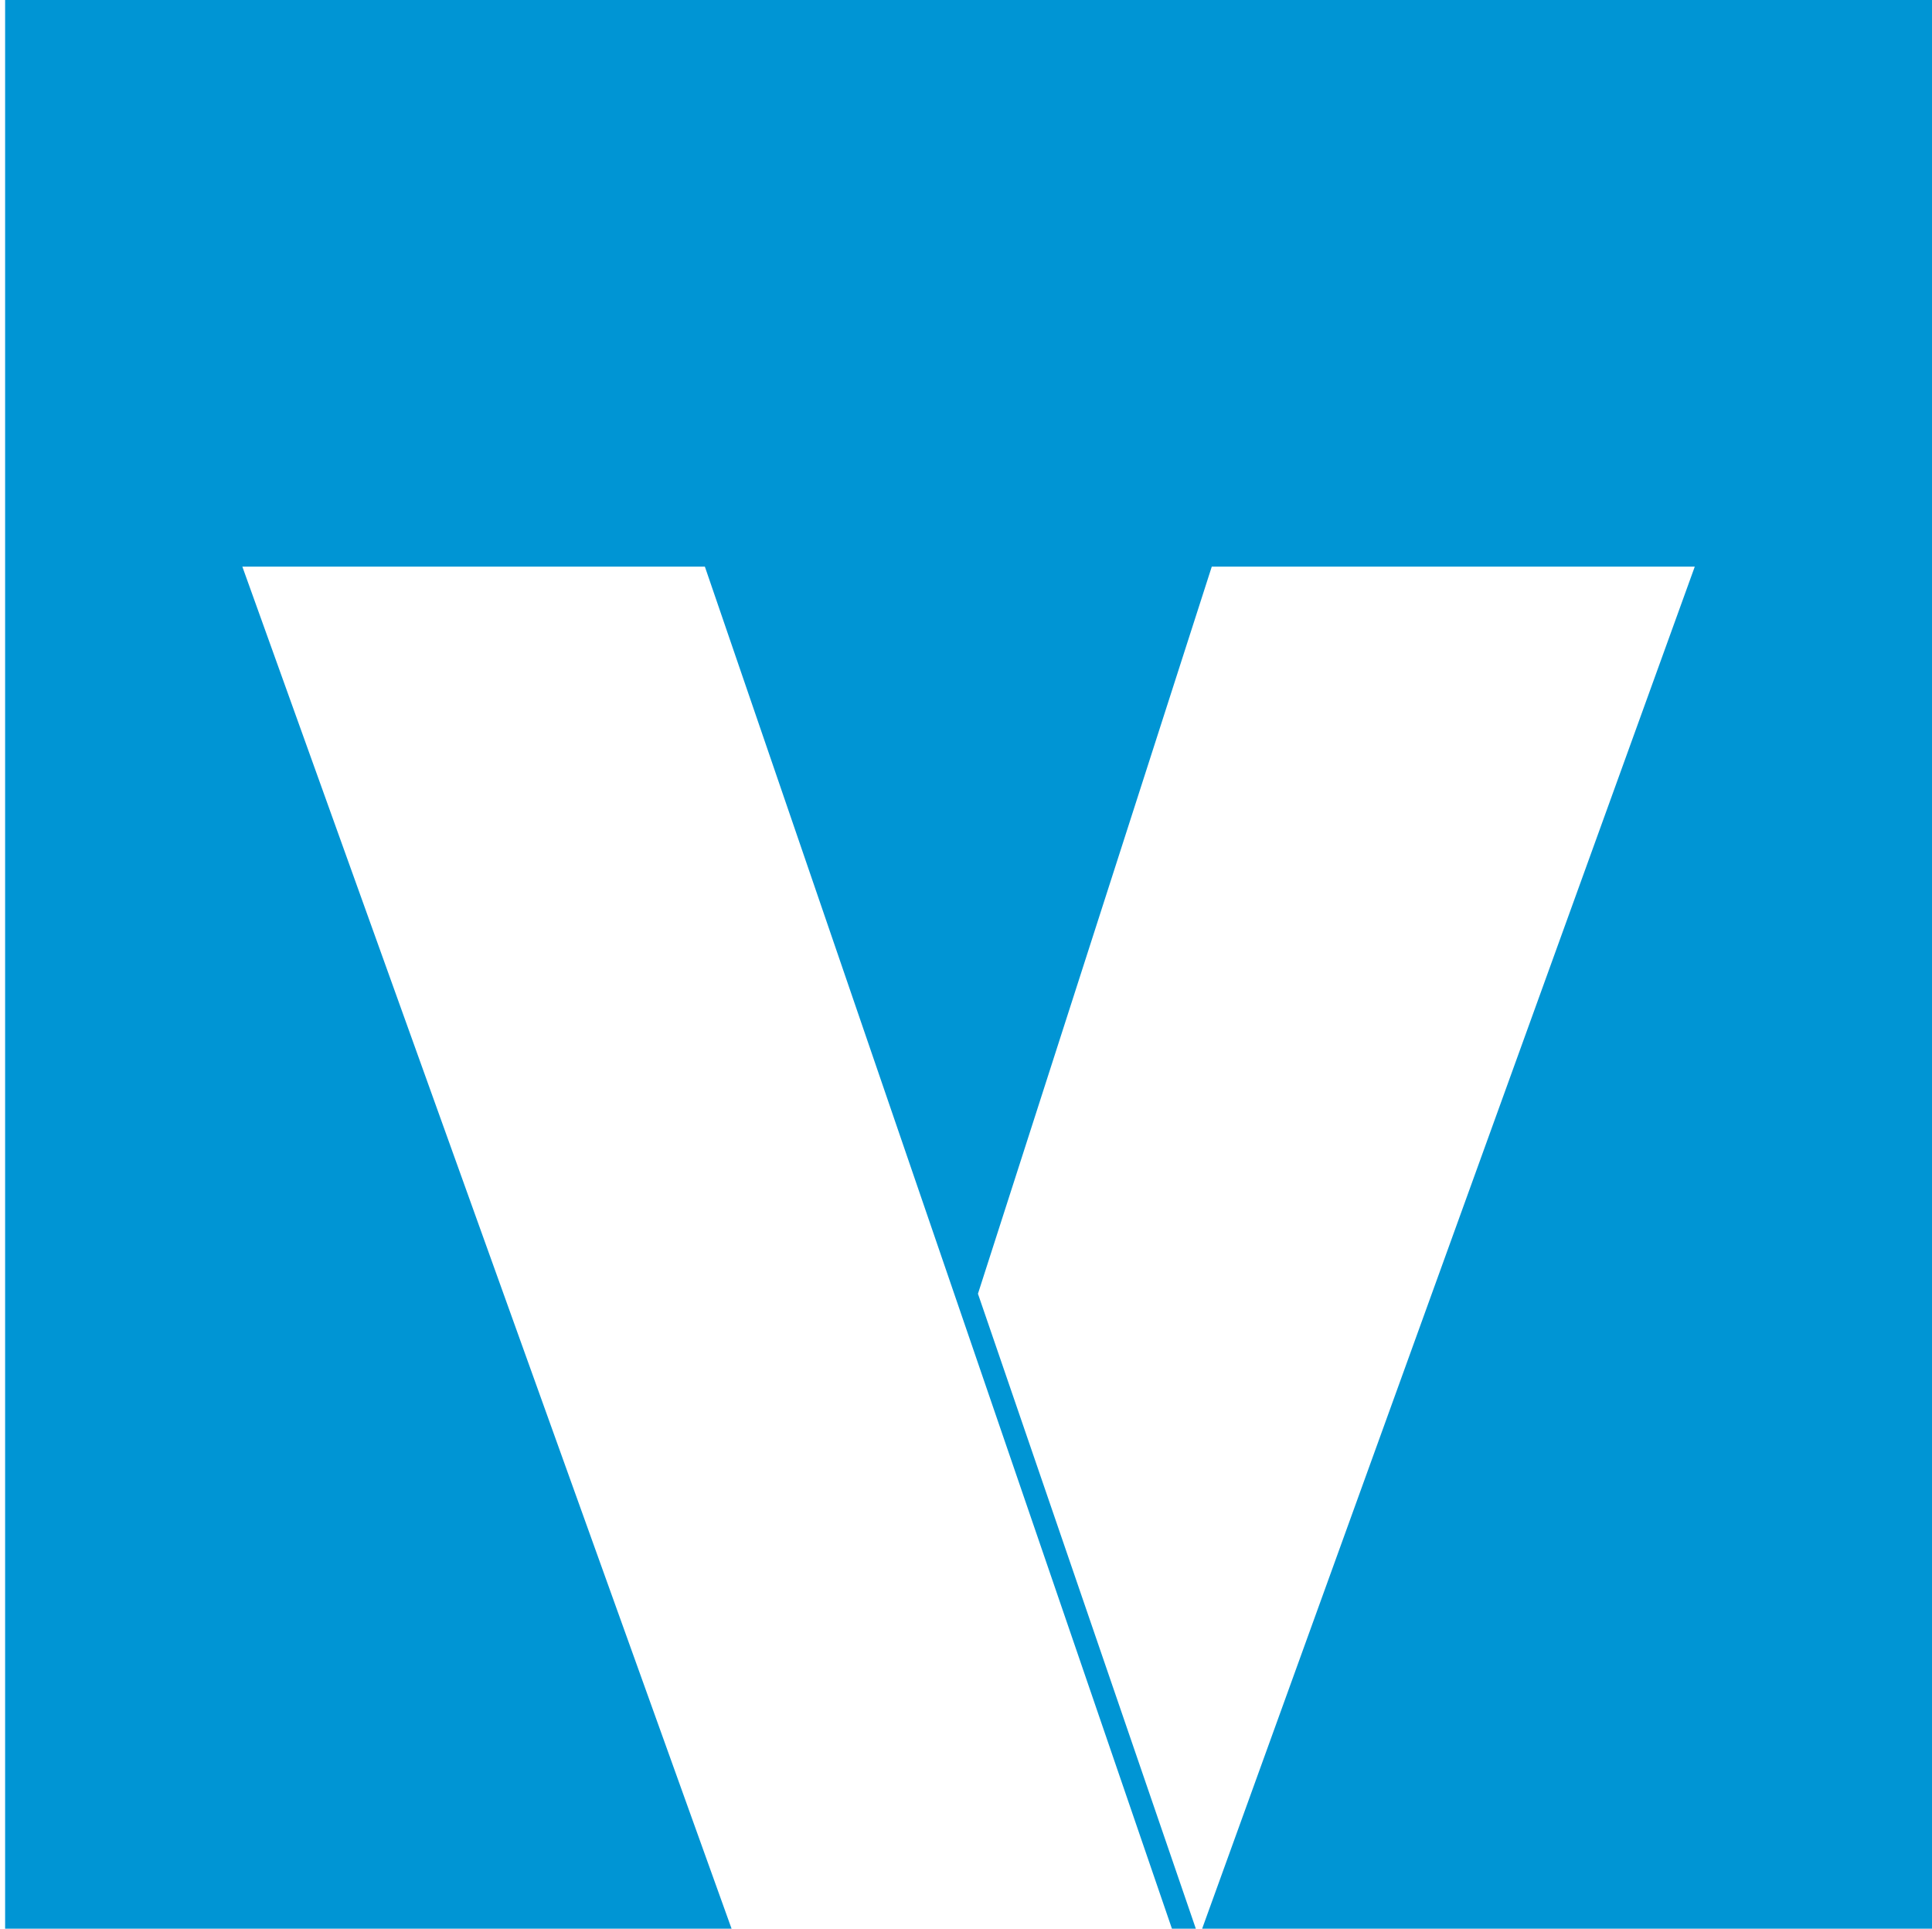<?xml version="1.0" encoding="UTF-8"?> <svg xmlns="http://www.w3.org/2000/svg" id="Layer_1" data-name="Layer 1" viewBox="0 0 113.2 113"><defs><style> .cls-1 { fill: #0095d4; stroke-width: 0px; } </style></defs><path class="cls-1" d="m.3-.3v113.4h42.6L14.2,33.2h27.1l27.4,79.9h1.4l-12.8-37.3,13.7-42.6h28.3l-28.9,79.9h43.3V-.3H.3Z"></path></svg> 
